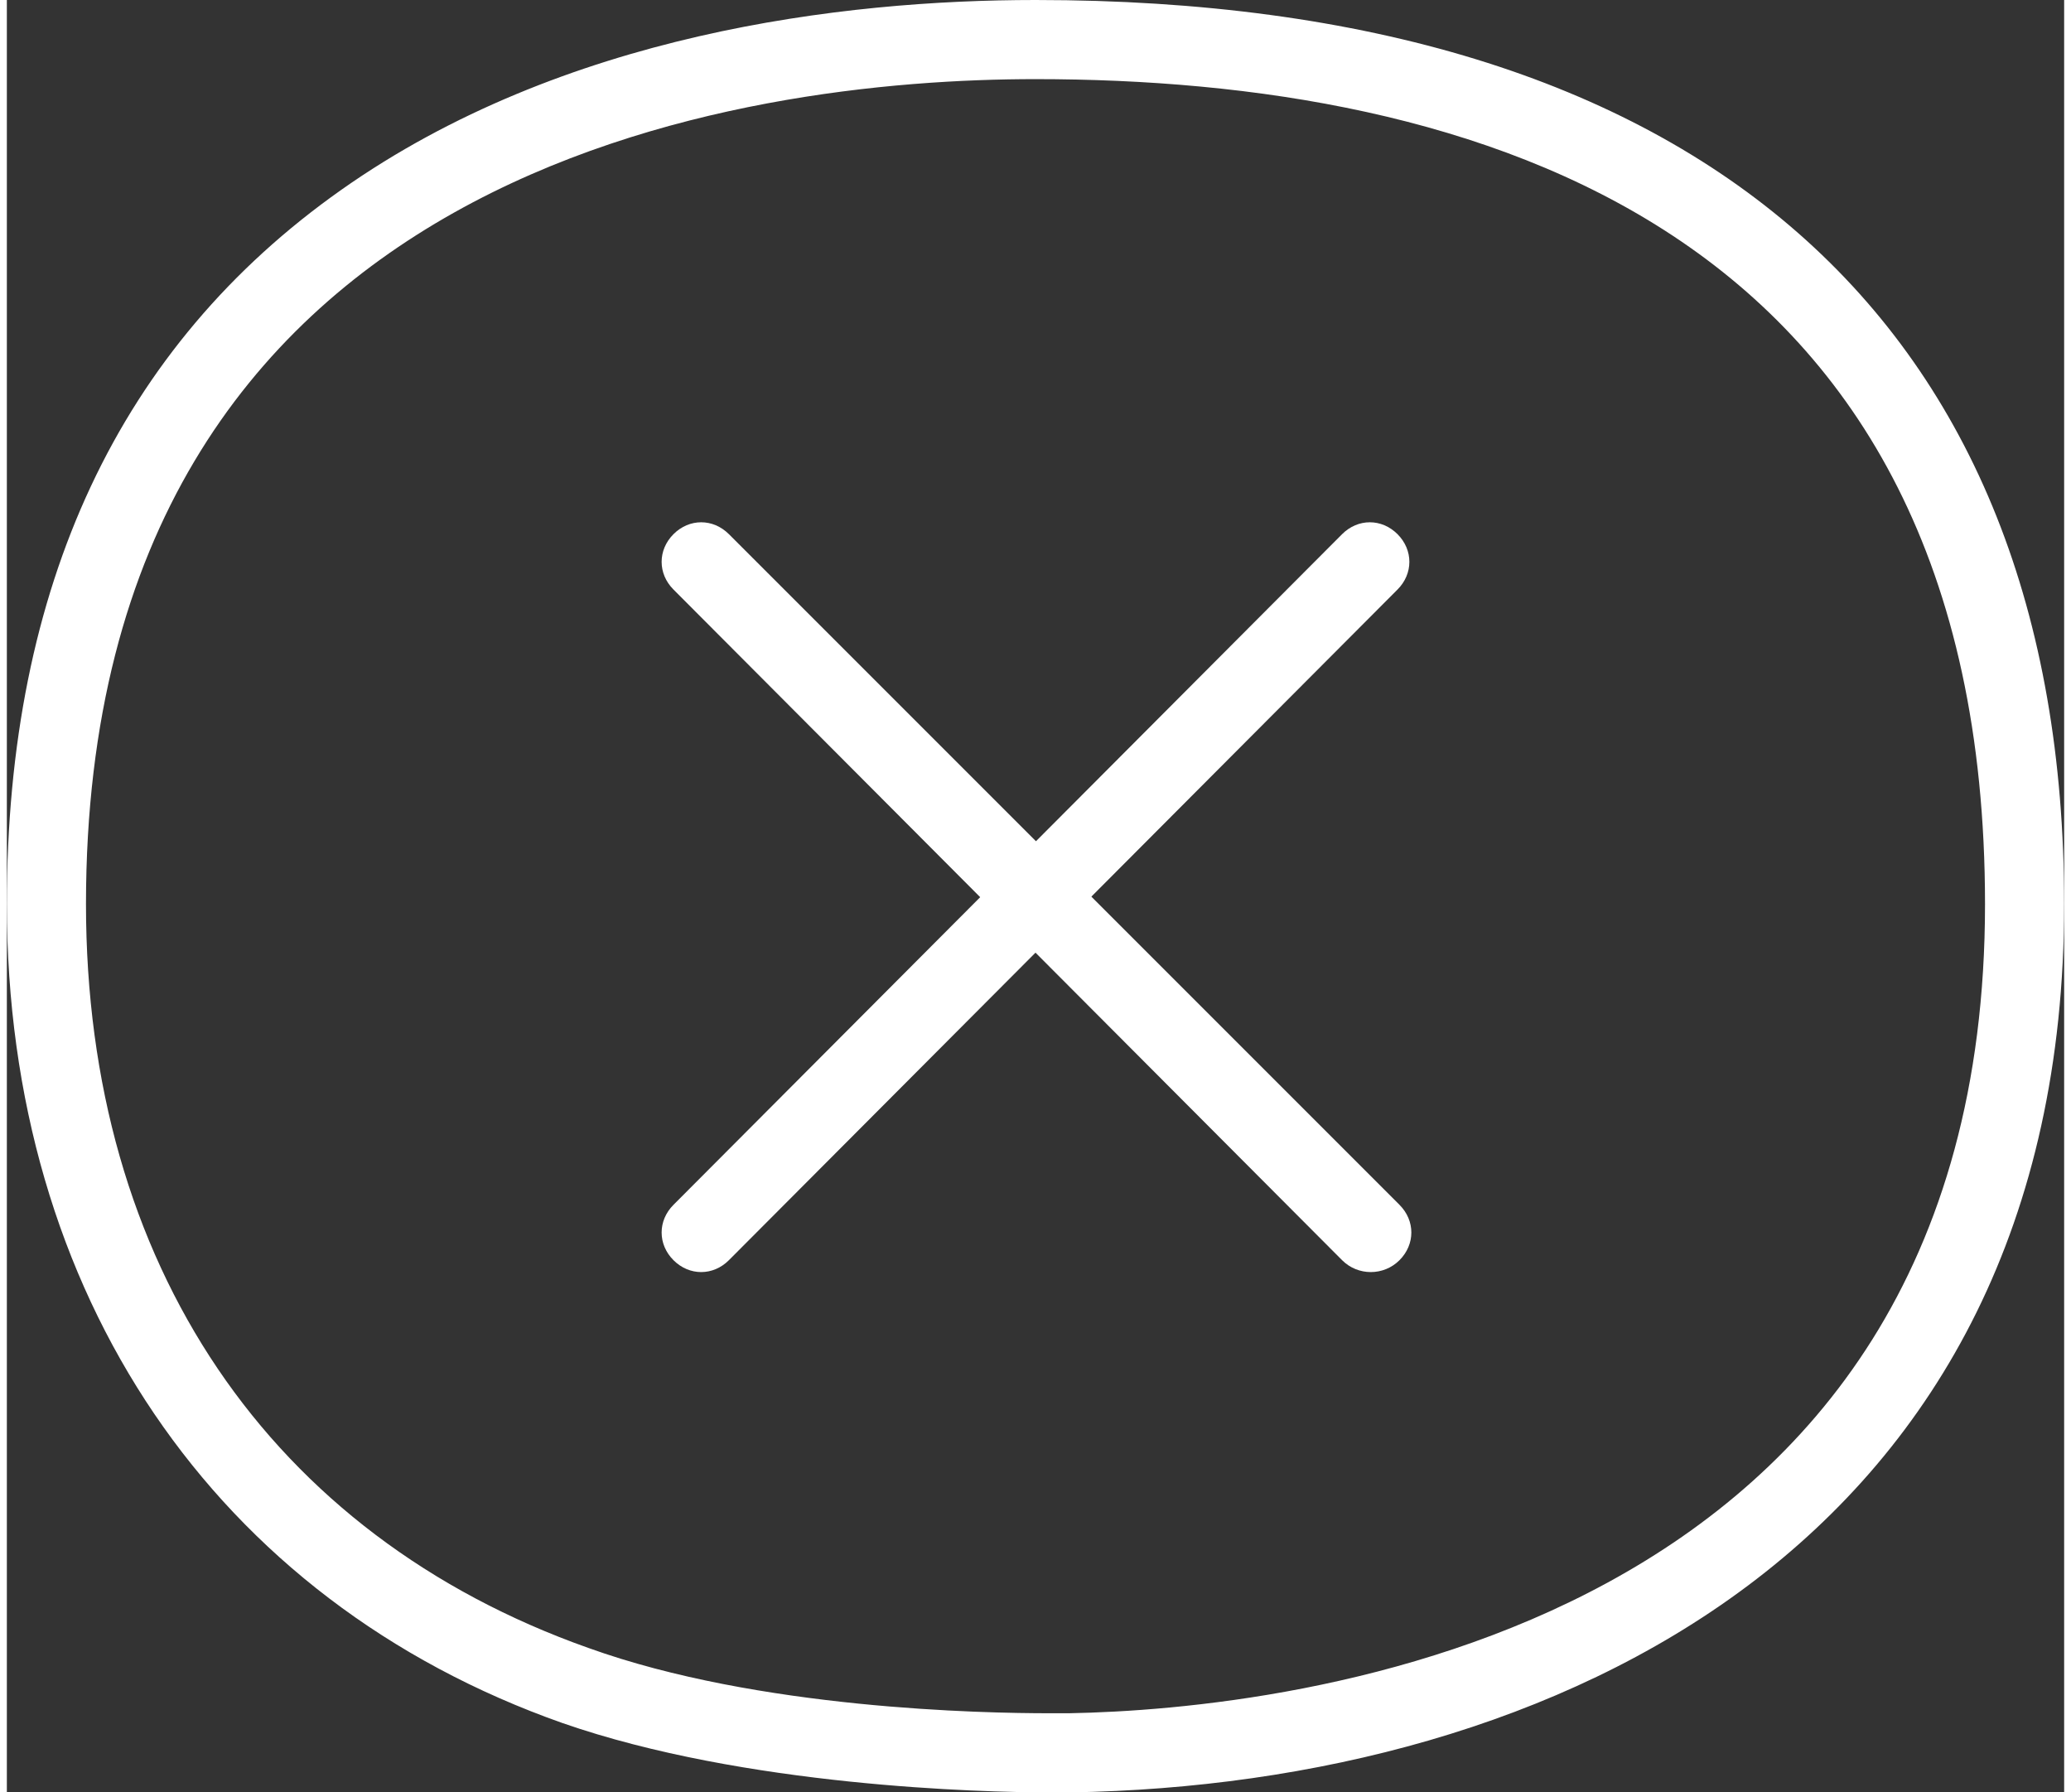 <svg version="1.0" xmlns="http://www.w3.org/2000/svg" width="52" height="45" viewBox="0 0 104 90.6">
<rect x="0" y="0" width="104" height="90.6" fill="#333333" stroke="none"/>
<style type="text/css">
	.st0{fill:#FFFFFF;}
</style>
<path class="st0" d="M52.7,90.6c-3.4,0-15.4-0.3-24.6-3.5C10.5,80.9,0,65.4,0,45.7C0,29.6,5.7,17.5,16.9,9.6C28.1,1.7,42.2,0,52,0
	c33.5,0,52,16.2,52,45.7c0,32.4-25.9,44.5-50.2,44.9C53.8,90.6,53.4,90.6,52.7,90.6z M52,4C37.6,4,4,8.1,4,45.7
	c0,18.2,9.3,31.9,25.4,37.6c8.6,3.1,20,3.3,23.3,3.3c0.6,0,1,0,1,0c10.9-0.2,46.3-3.8,46.3-40.9C100,11.2,73.9,4,52,4z"/>
<path class="st0" d="M70.3,29.8L36.5,63.7c-0.8,0.8-2,0.8-2.8,0c-0.8-0.8-0.8-2,0-2.8L67.5,27c0.8-0.8,2-0.8,2.8,0
	C71.1,27.8,71.1,29,70.3,29.8z"/>
<path class="st0" d="M67.5,63.7L33.7,29.8c-0.8-0.8-0.8-2,0-2.8c0.8-0.8,2-0.8,2.8,0l33.9,33.9c0.8,0.8,0.8,2,0,2.8
	C69.6,64.5,68.3,64.5,67.5,63.7z"/>
</svg>
